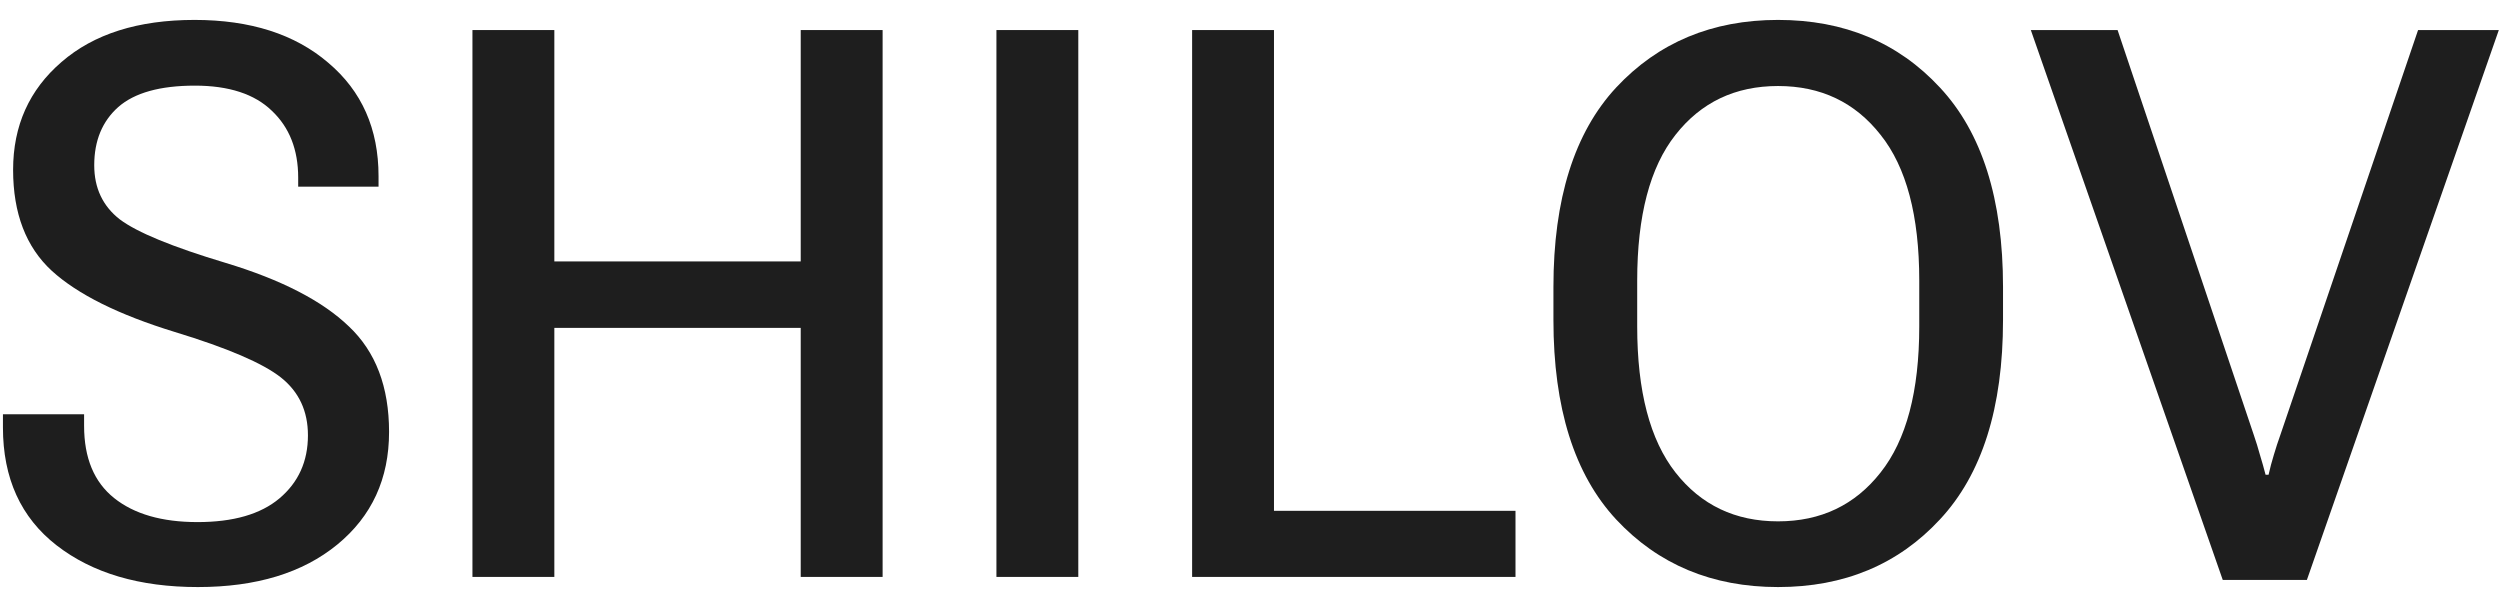 <?xml version="1.0" encoding="UTF-8"?> <svg xmlns="http://www.w3.org/2000/svg" width="91" height="22" viewBox="0 0 91 22" fill="none"><path d="M0.107 15.559V15.08H3.061V15.504C3.061 16.671 3.425 17.546 4.154 18.129C4.883 18.712 5.895 19.004 7.189 19.004C8.493 19.004 9.486 18.717 10.17 18.143C10.863 17.559 11.209 16.794 11.209 15.846C11.209 14.962 10.881 14.26 10.225 13.74C9.568 13.221 8.283 12.669 6.369 12.086C4.318 11.457 2.824 10.714 1.885 9.857C0.946 8.992 0.477 7.766 0.477 6.18C0.477 4.576 1.064 3.268 2.24 2.256C3.416 1.235 5.029 0.725 7.08 0.725C9.113 0.725 10.735 1.244 11.947 2.283C13.169 3.313 13.779 4.689 13.779 6.412V6.795H10.854V6.467C10.854 5.446 10.534 4.635 9.896 4.033C9.268 3.423 8.333 3.117 7.094 3.117C5.827 3.117 4.897 3.377 4.305 3.896C3.721 4.416 3.43 5.122 3.43 6.016C3.43 6.845 3.74 7.501 4.359 7.984C4.988 8.458 6.273 8.987 8.215 9.57C10.238 10.181 11.733 10.951 12.699 11.881C13.675 12.801 14.162 14.082 14.162 15.723C14.162 17.427 13.533 18.794 12.275 19.824C11.018 20.854 9.327 21.369 7.203 21.369C5.079 21.369 3.366 20.863 2.062 19.852C0.759 18.84 0.107 17.409 0.107 15.559Z" fill="#1E1E1E"></path><path d="M17.197 21V1.094H20.178V9.516H29.146V1.094H32.127V21H29.146V11.935H20.178V21H17.197Z" fill="#1E1E1E"></path><path d="M36.27 21V1.094H39.25V21H36.27Z" fill="#1E1E1E"></path><path d="M43.393 21V1.094H46.373V18.594H55.164V21H43.393Z" fill="#1E1E1E"></path><path d="M56.545 11.648V10.445C56.545 7.246 57.306 4.826 58.828 3.186C60.359 1.545 62.324 0.725 64.721 0.725C67.127 0.725 69.091 1.545 70.613 3.186C72.144 4.826 72.91 7.246 72.91 10.445V11.648C72.91 14.848 72.144 17.268 70.613 18.908C69.091 20.549 67.127 21.369 64.721 21.369C62.324 21.369 60.359 20.549 58.828 18.908C57.306 17.268 56.545 14.848 56.545 11.648ZM59.594 11.881C59.594 14.242 60.059 16.014 60.988 17.199C61.918 18.384 63.162 18.977 64.721 18.977C66.279 18.977 67.523 18.384 68.453 17.199C69.392 16.014 69.861 14.242 69.861 11.881V10.213C69.861 7.852 69.392 6.084 68.453 4.908C67.523 3.723 66.279 3.131 64.721 3.131C63.162 3.131 61.918 3.723 60.988 4.908C60.059 6.084 59.594 7.852 59.594 10.213V11.881Z" fill="#1E1E1E"></path><path d="M73.922 1.094H77.08L82.029 15.805C82.12 16.069 82.198 16.32 82.262 16.557C82.335 16.794 82.403 17.035 82.467 17.281H82.576C82.631 17.035 82.695 16.794 82.768 16.557C82.841 16.311 82.922 16.06 83.014 15.805L88.018 1.094H90.957L83.971 21.109H80.908L73.922 1.094Z" fill="#1E1E1E"></path></svg> 
